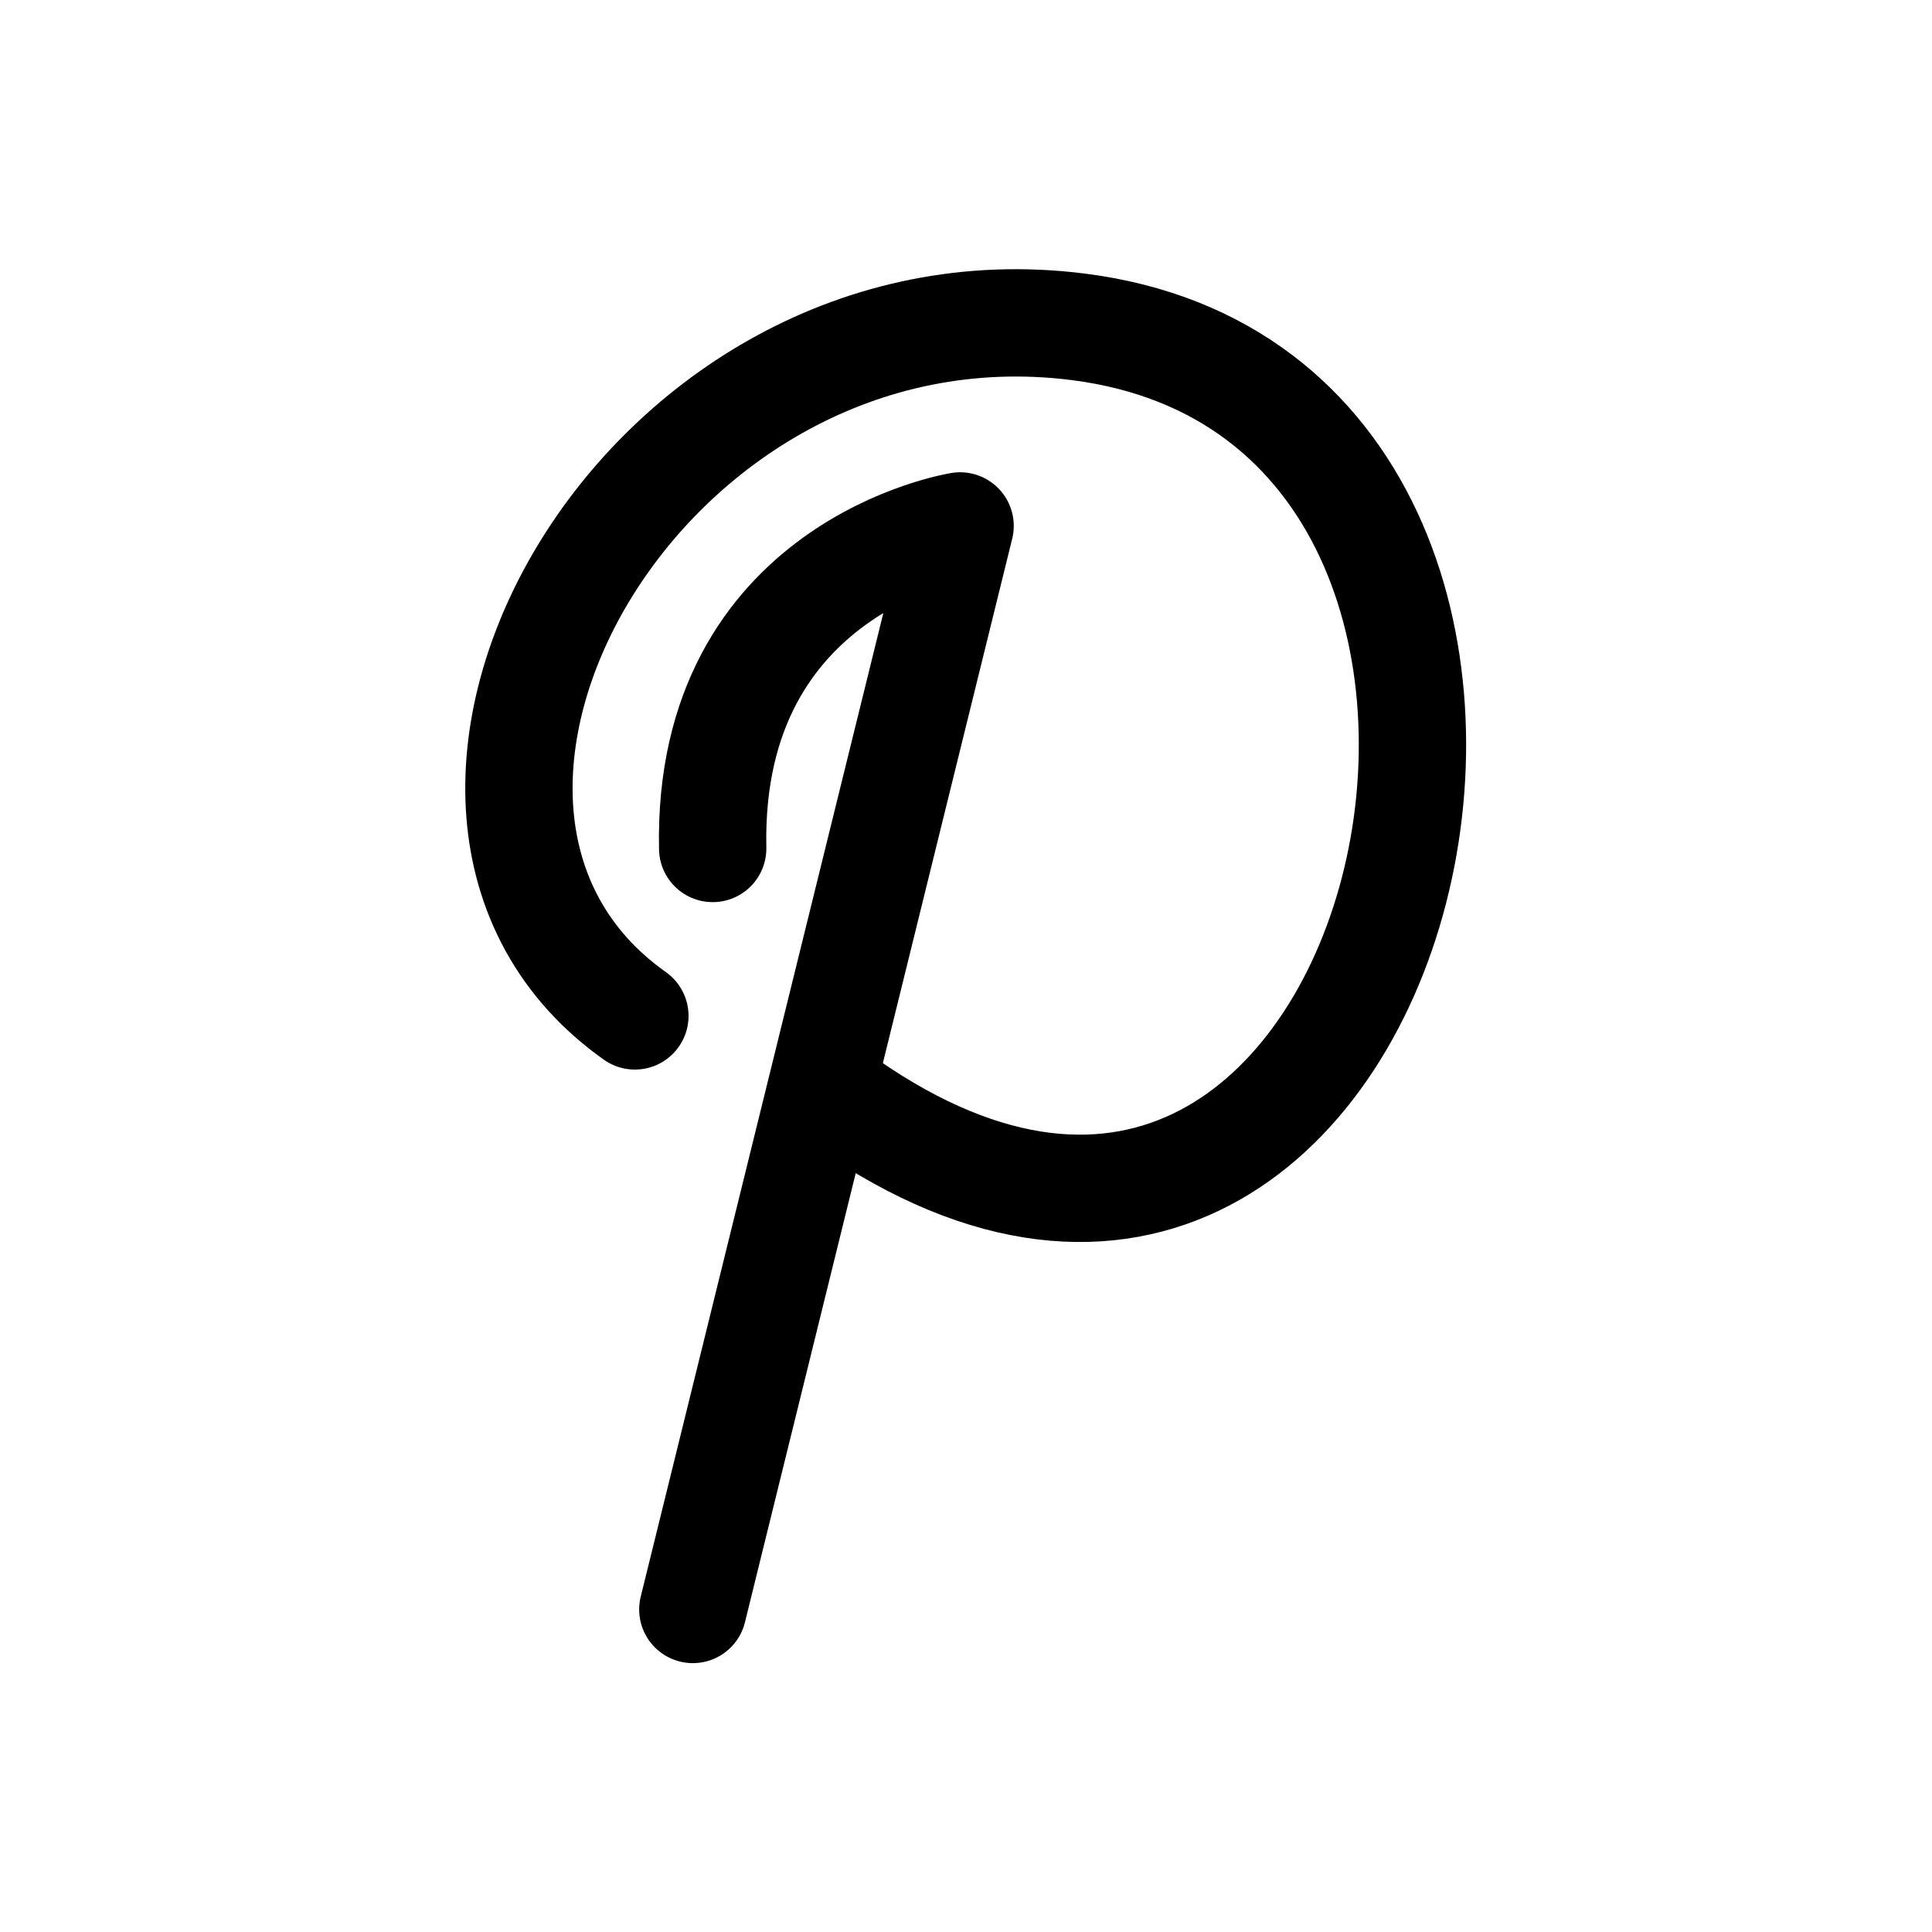 <?xml version="1.0" encoding="UTF-8"?>
<svg id="Ebene_1" data-name="Ebene 1" xmlns="http://www.w3.org/2000/svg" viewBox="0 0 36 36">
  <defs>
    <style>
      .cls-1 {
        fill: none;
        stroke: #000;
        stroke-linecap: round;
        stroke-linejoin: round;
        stroke-width: 2px;
      }
    </style>
  </defs>
  <path class="cls-1" d="M12.91,29.99l4.98-20.19s-4.72.75-4.61,6.01"/>
  <path class="cls-1" d="M11.83,18.93c-5.42-3.84.11-13.87,8.26-12.84,10.91,1.38,6.22,21.78-4.3,14.48"/>
</svg>